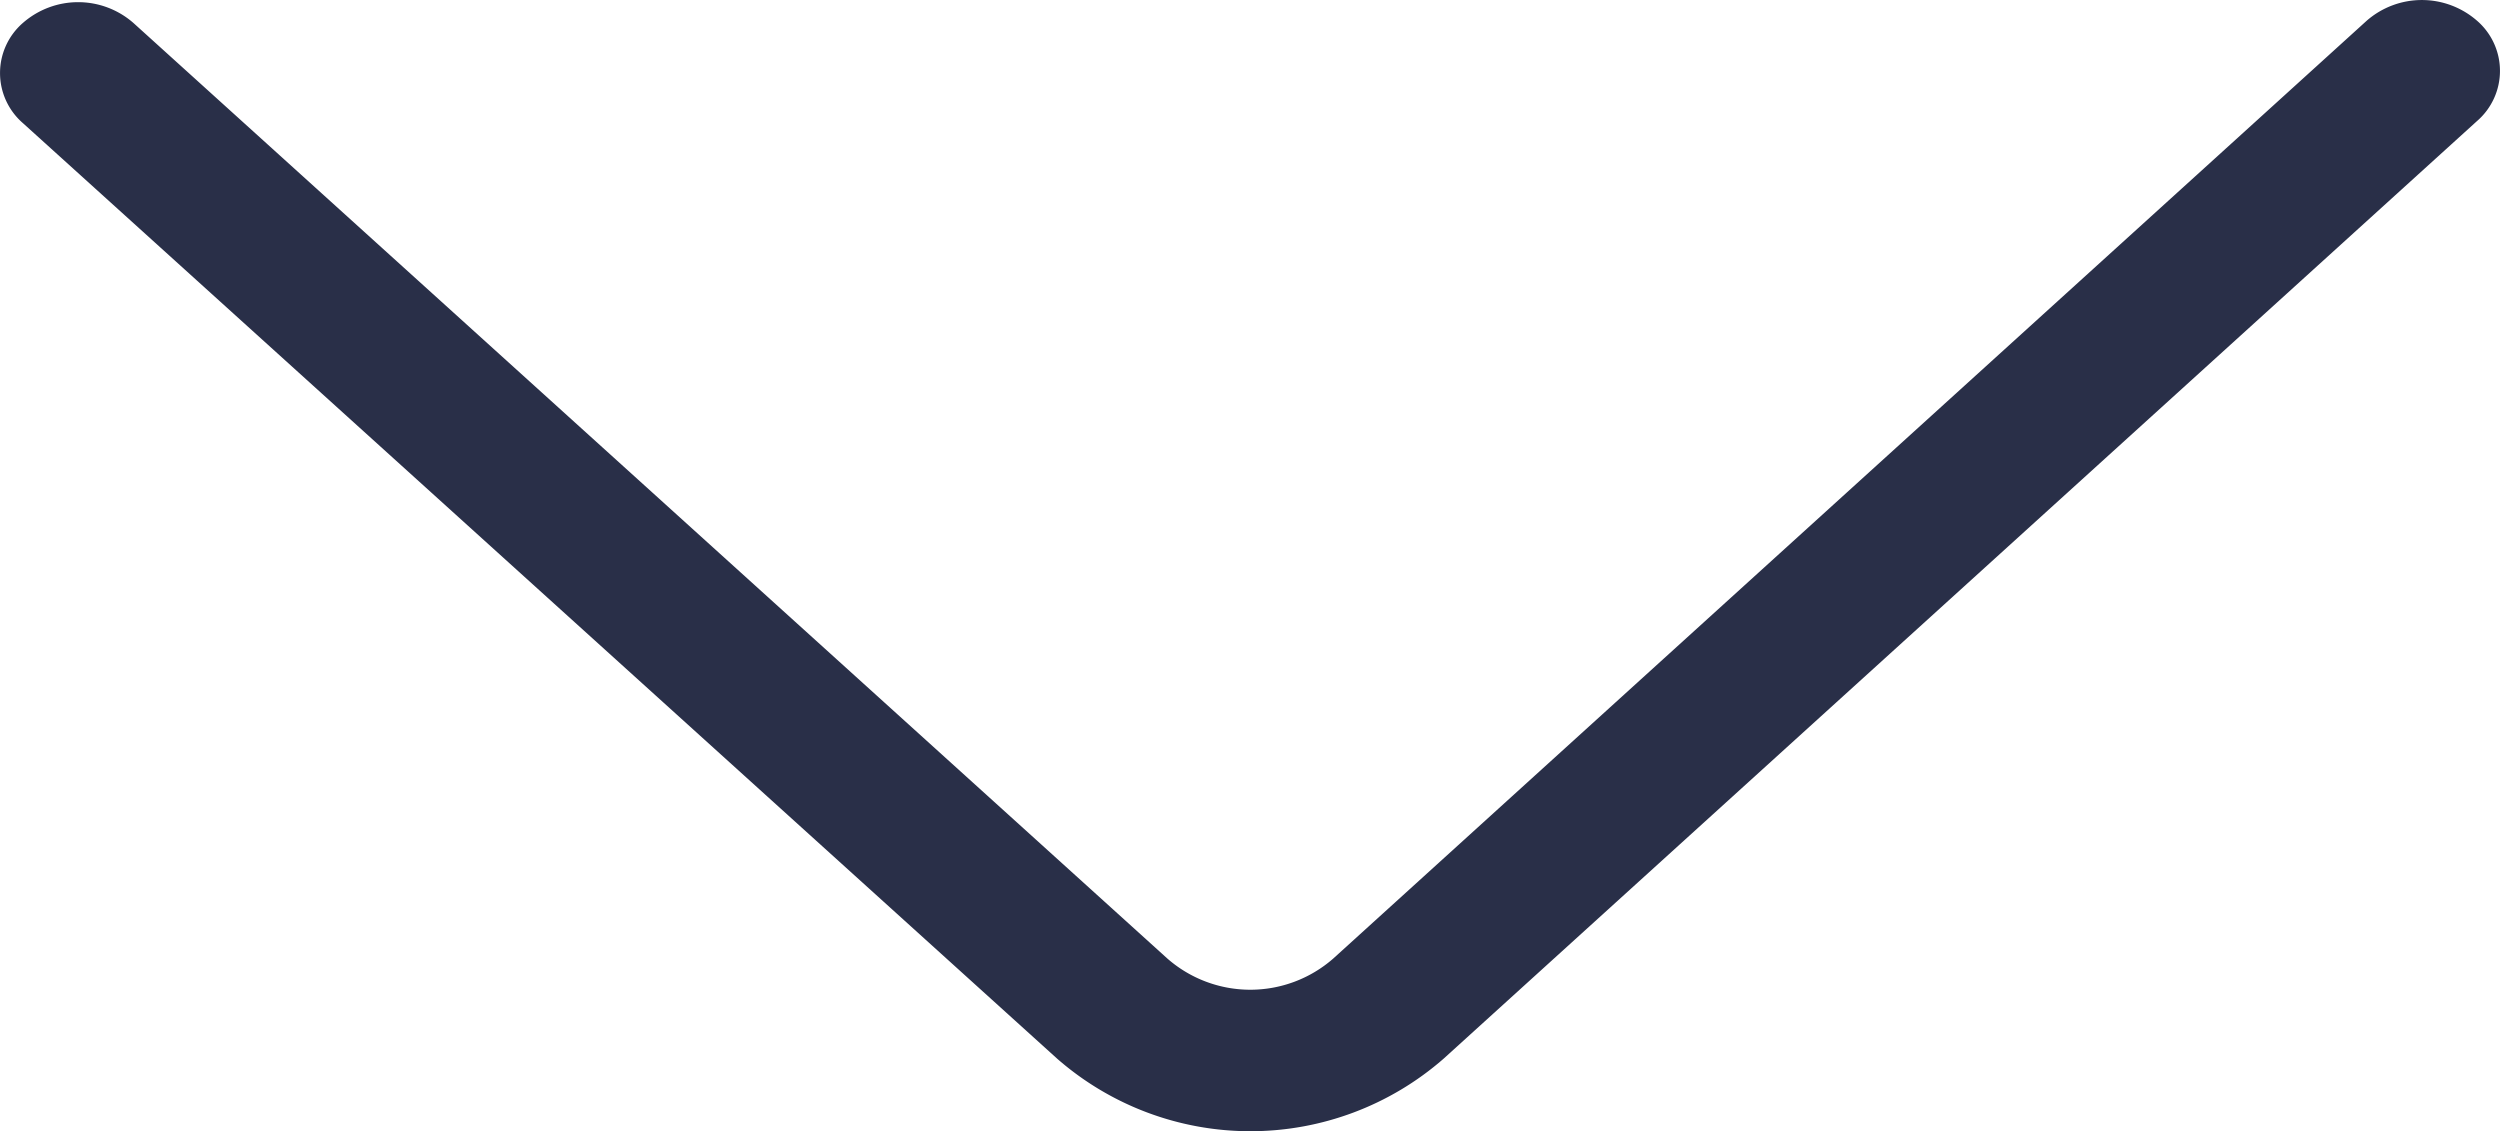 <svg xmlns="http://www.w3.org/2000/svg" viewBox="0 0 16.365 7.406">
  <defs>
    <style>
      .cls-1 {
        fill: #292f48;
      }
    </style>
  </defs>
  <g id="DrowpdownArrow" transform="translate(-266 7.406) rotate(-90)">
    <path id="Double-Arrow-Left-1" class="cls-1" d="M7.27,15.492a.549.549,0,0,1,0,.723.434.434,0,0,1-.656,0L.476,9.45a1.922,1.922,0,0,1,0-2.53L6.6.15a.434.434,0,0,1,.656,0,.549.549,0,0,1,0,.723L1.131,7.642a.824.824,0,0,0,0,1.085Z" transform="translate(0 266)"/>
  </g>
</svg>
